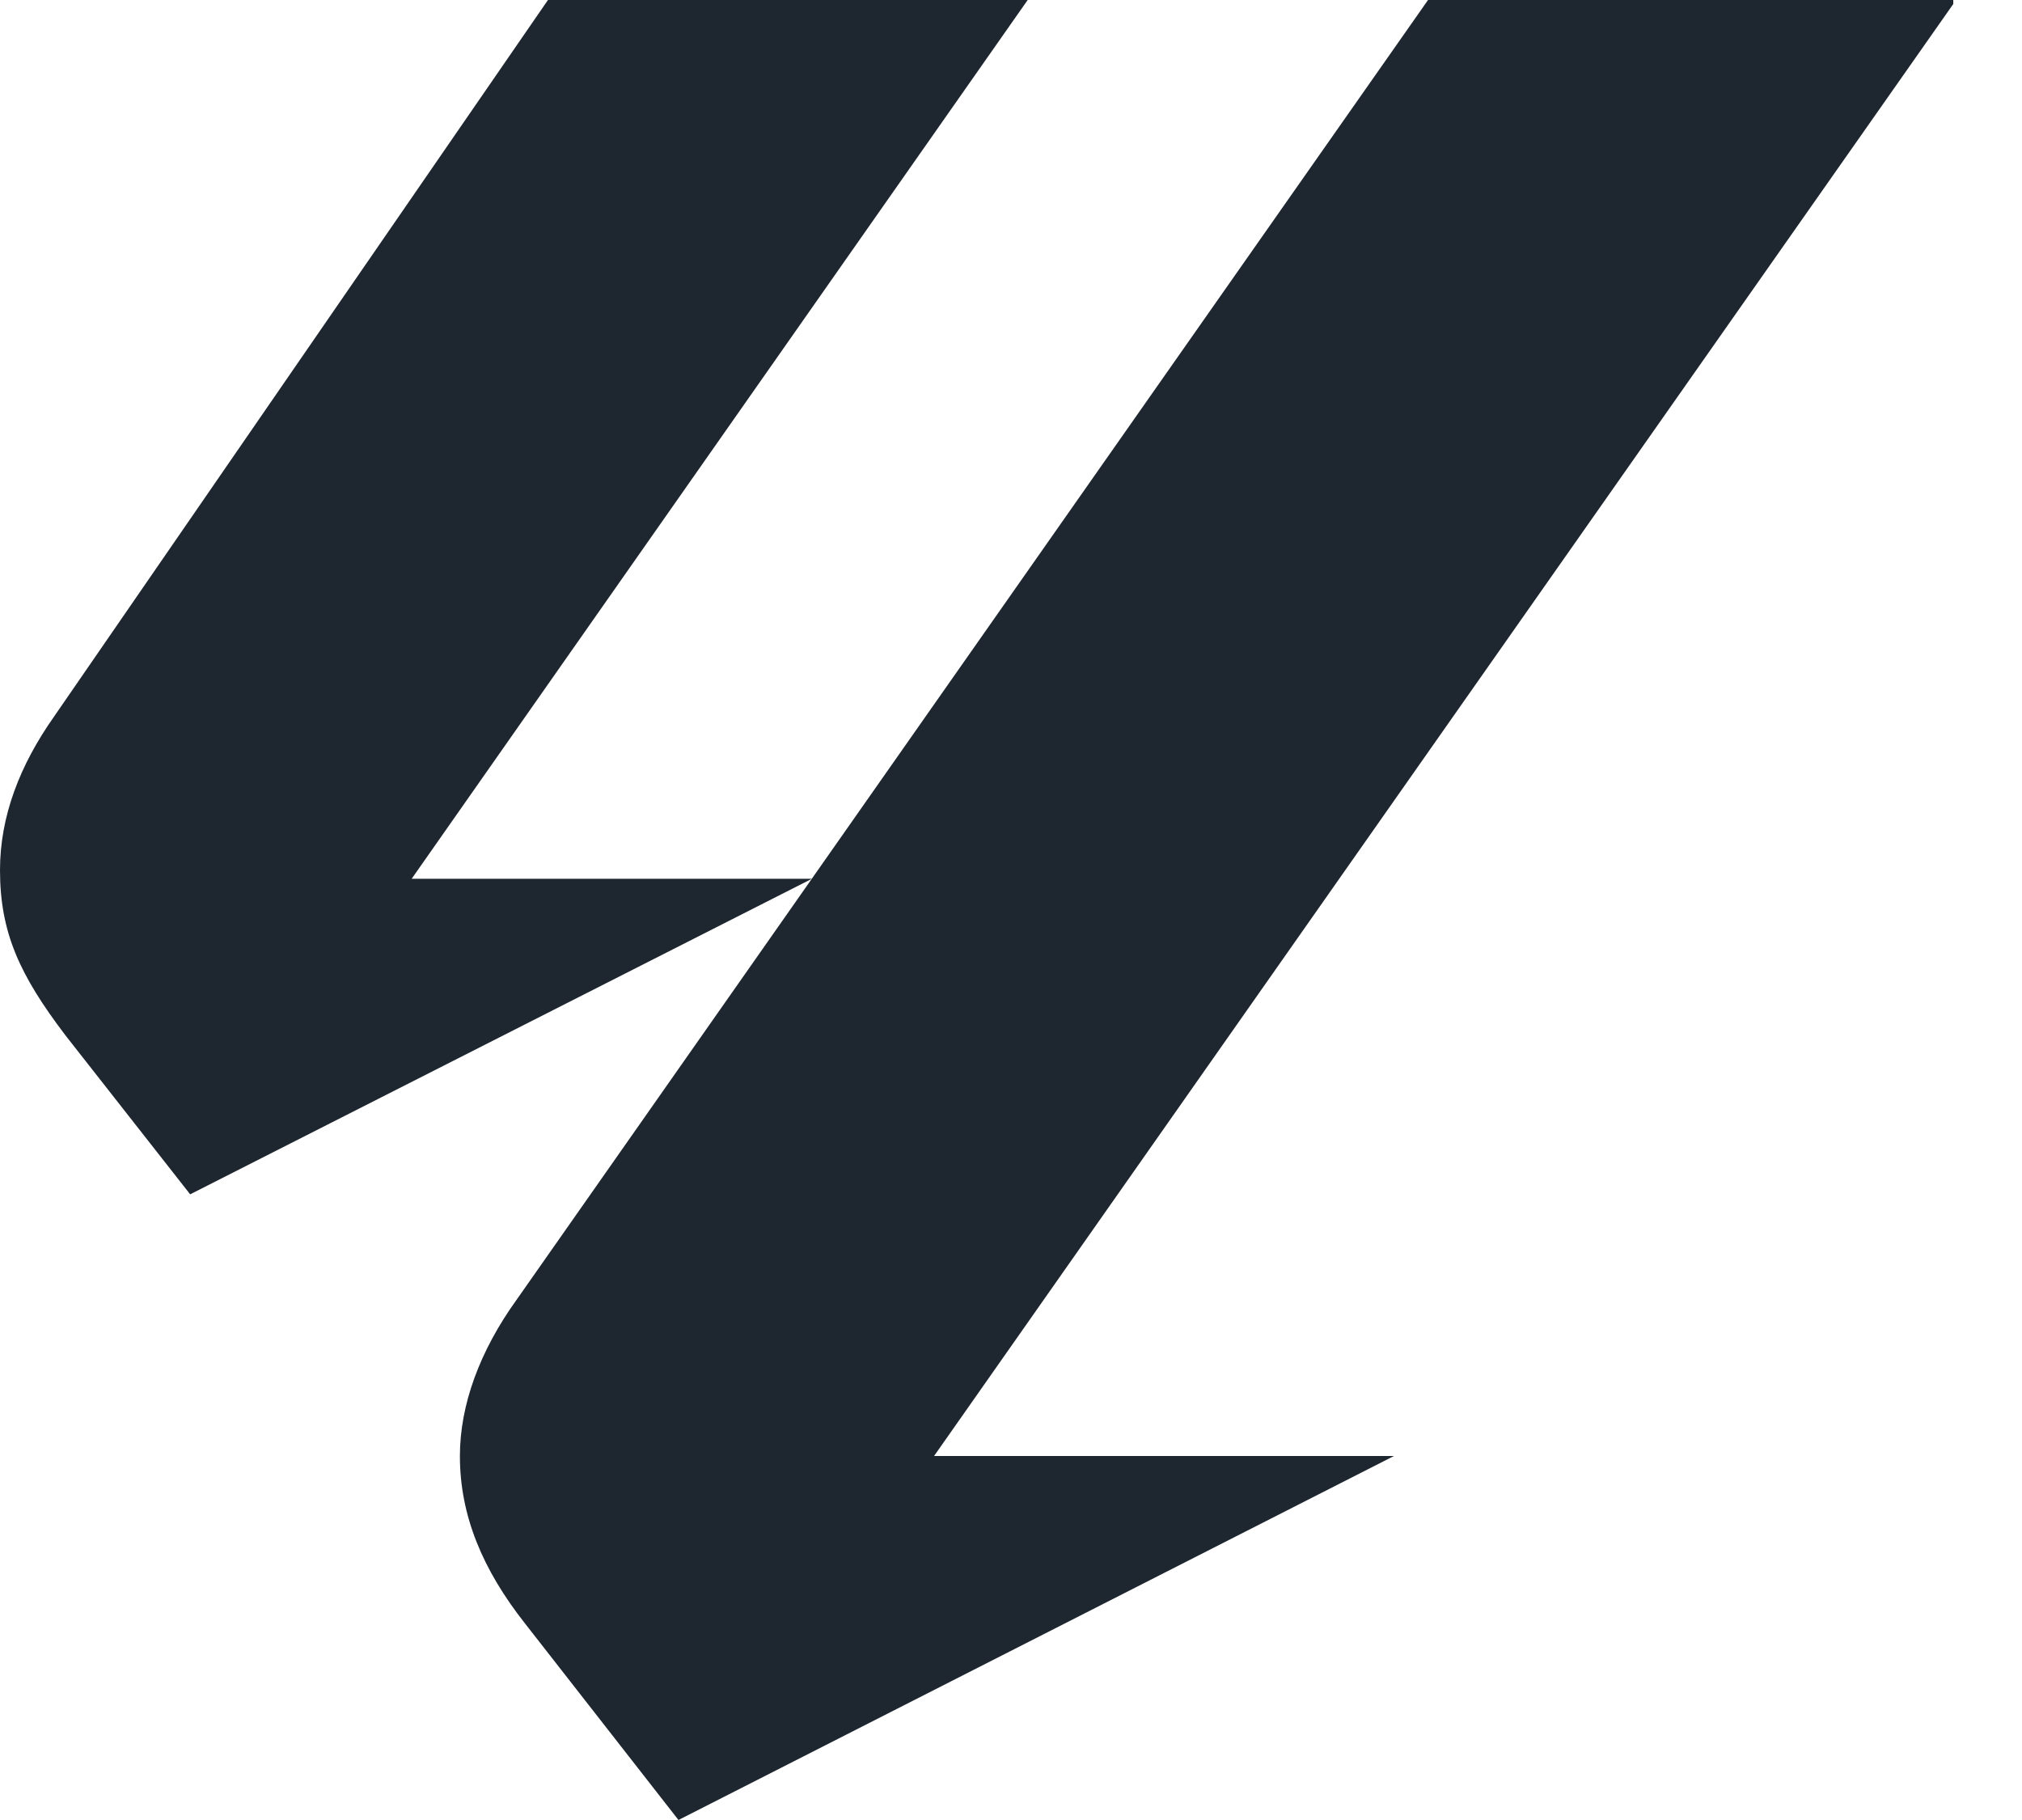 <svg width="20" height="18" viewBox="0 0 20 18" fill="none" xmlns="http://www.w3.org/2000/svg">
<g clip-path="url(#clip0_342_1467)">
<path d="M0.534 7.088L5.42 0H10.165L4.072 8.691H8.031L1.881 11.812L0.646 10.238C0.197 9.647 0 9.225 0 8.606C0 8.072 0.197 7.566 0.534 7.088ZM4.549 14.4C4.549 13.894 4.746 13.359 5.111 12.853L14.125 0H19.348L9.239 14.4H13.788L6.711 18L5.195 16.059C4.774 15.525 4.549 14.991 4.549 14.4Z" fill="#1E2630"/>
</g>
<defs>
<clipPath id="clip0_342_1467">
<rect width="19.32" height="18" fill="white"/>
</clipPath>
</defs>
</svg>
